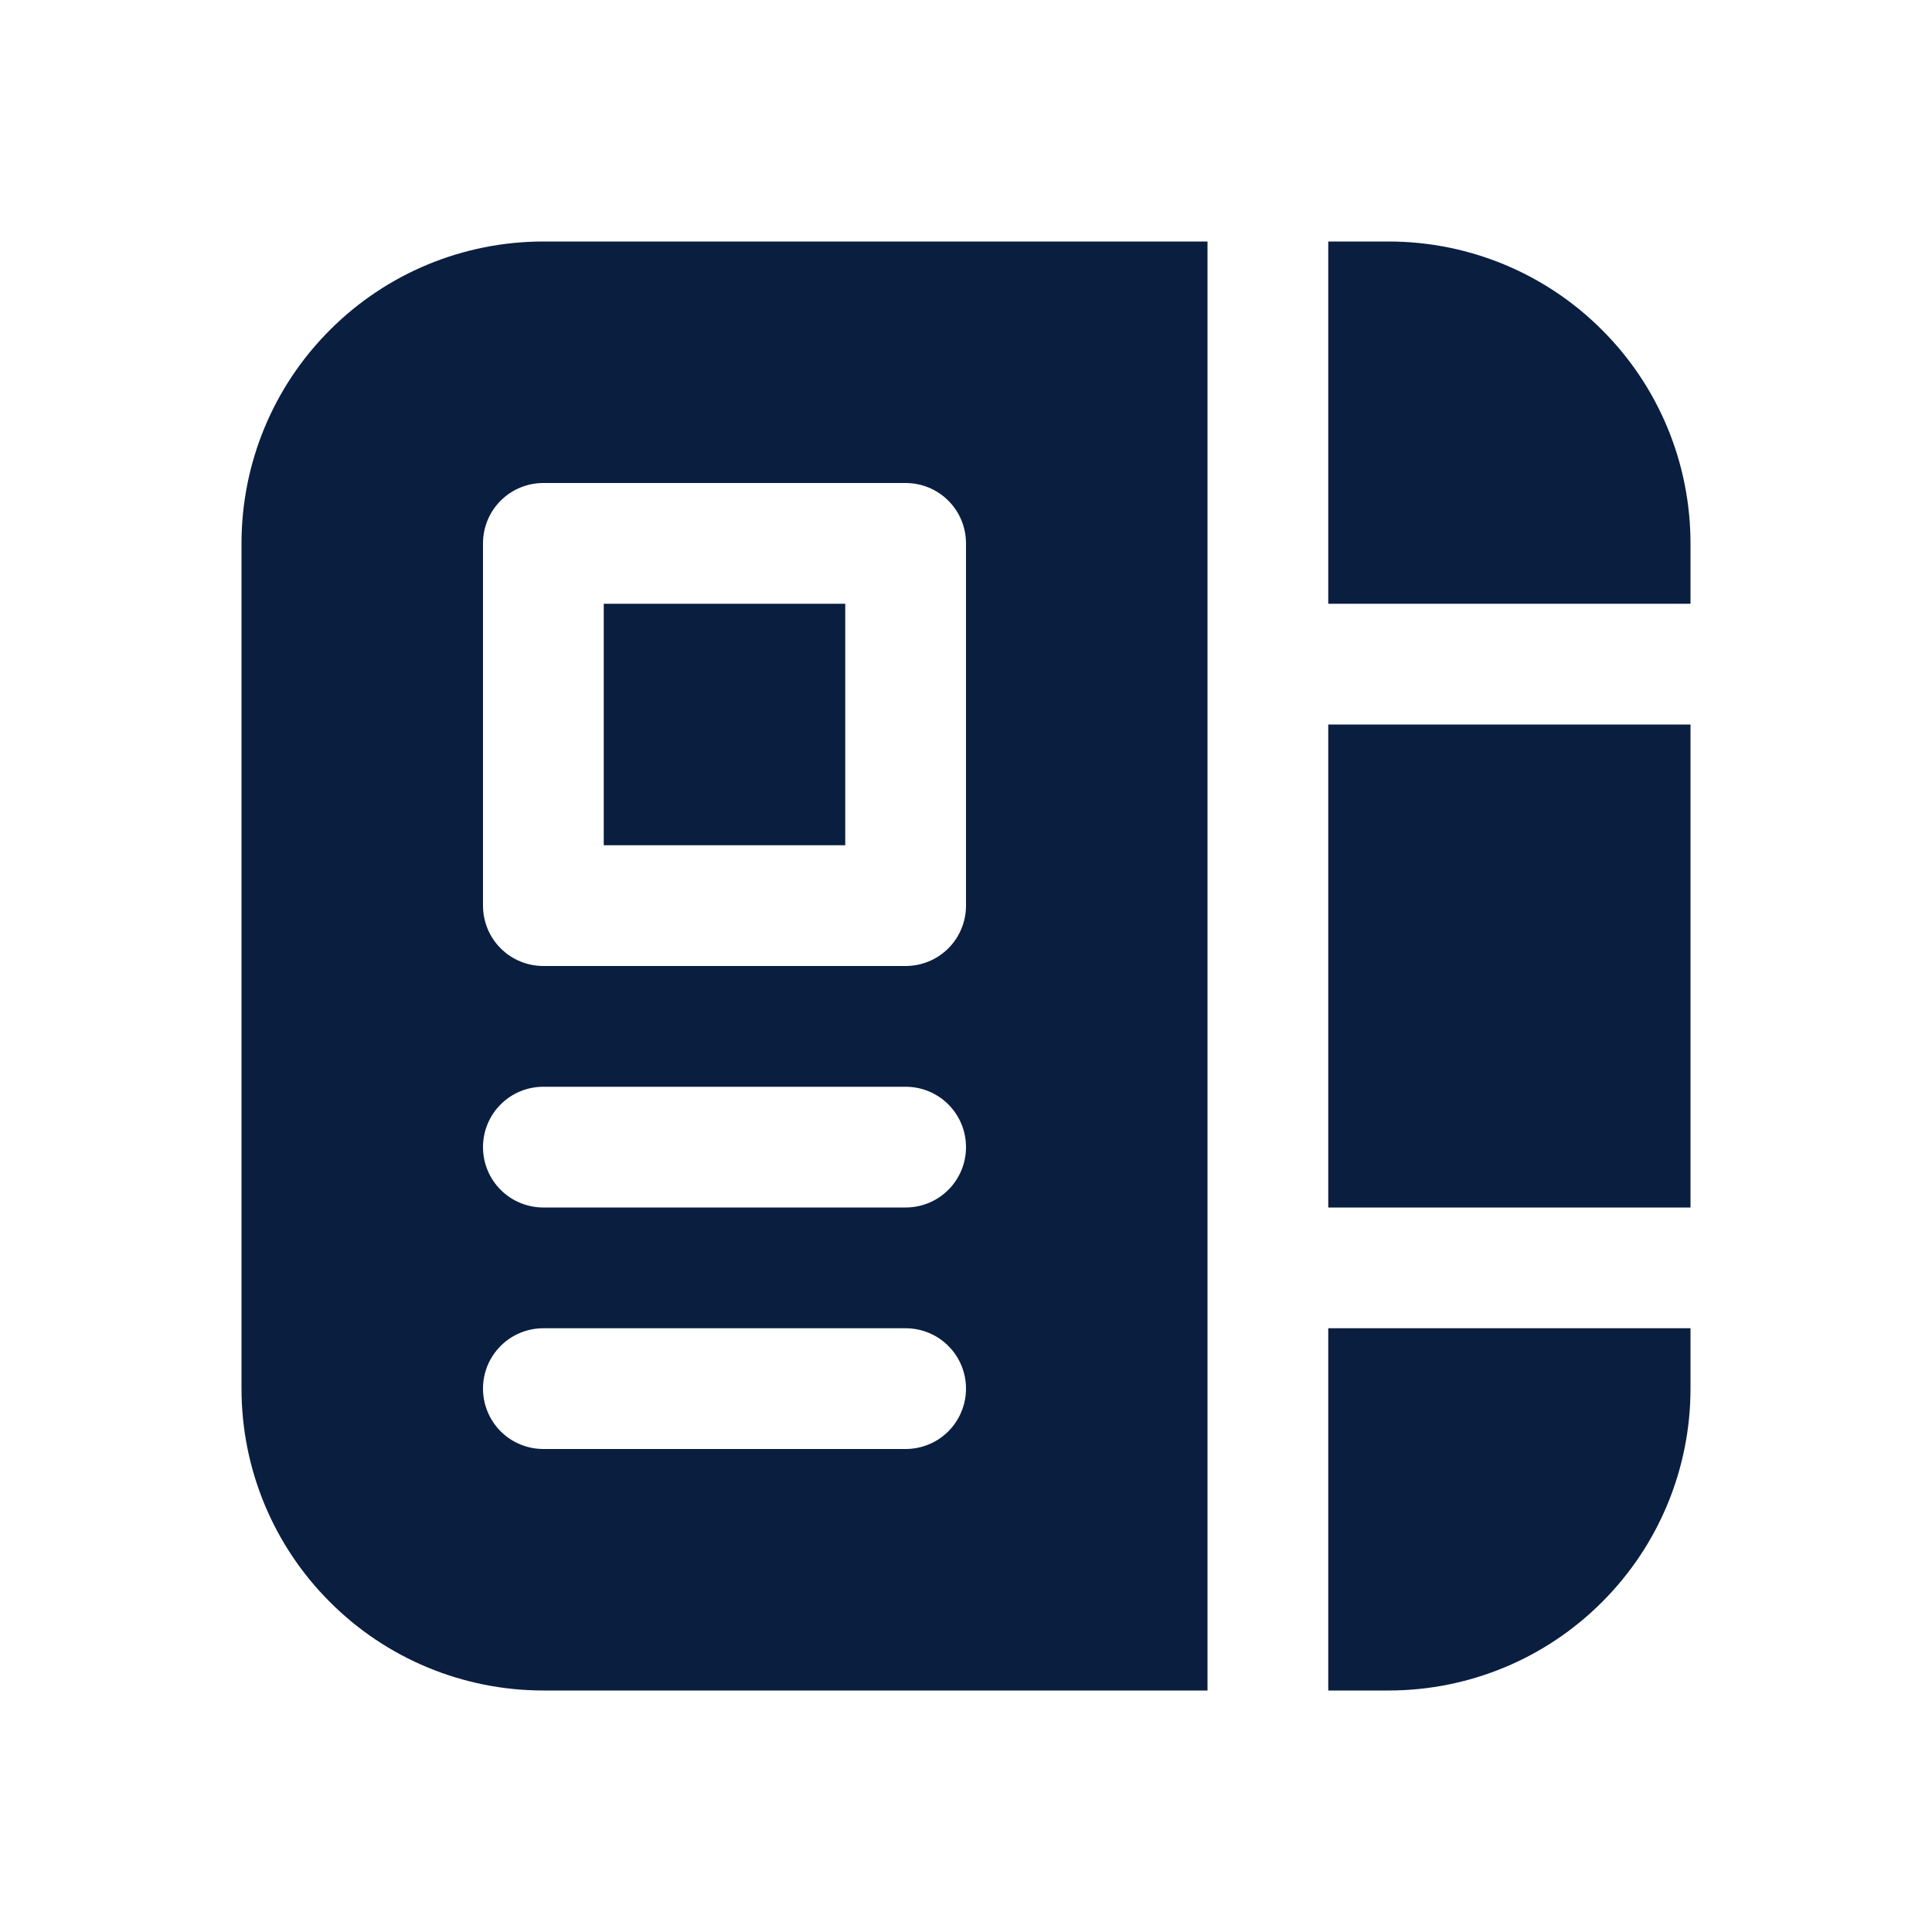 <svg xmlns="http://www.w3.org/2000/svg" width="14" height="14" viewBox="0 0 14 14" fill="none"><path d="M8.75 1.75H3.938C3.357 1.75 2.801 1.98 2.391 2.391C1.98 2.801 1.75 3.357 1.75 3.938V10.062C1.75 10.643 1.98 11.199 2.391 11.609C2.801 12.02 3.357 12.25 3.938 12.25H8.75V1.75ZM9.625 12.25H10.062C10.643 12.25 11.199 12.02 11.609 11.609C12.02 11.199 12.25 10.643 12.25 10.062V9.625H9.625V12.25ZM12.25 8.75V5.25H9.625V8.75H12.25ZM12.25 4.375V3.938C12.25 3.357 12.02 2.801 11.609 2.391C11.199 1.98 10.643 1.75 10.062 1.75H9.625V4.375H12.25ZM3.5 3.938C3.5 3.821 3.546 3.71 3.628 3.628C3.71 3.546 3.821 3.5 3.938 3.5H6.562C6.679 3.5 6.79 3.546 6.872 3.628C6.954 3.71 7 3.821 7 3.938V6.562C7 6.679 6.954 6.79 6.872 6.872C6.79 6.954 6.679 7 6.562 7H3.938C3.821 7 3.71 6.954 3.628 6.872C3.546 6.79 3.5 6.679 3.5 6.562V3.938ZM4.375 4.375V6.125H6.125V4.375H4.375ZM3.938 7.875H6.562C6.679 7.875 6.79 7.921 6.872 8.003C6.954 8.085 7 8.196 7 8.312C7 8.429 6.954 8.54 6.872 8.622C6.79 8.704 6.679 8.75 6.562 8.75H3.938C3.821 8.75 3.71 8.704 3.628 8.622C3.546 8.54 3.5 8.429 3.5 8.312C3.5 8.196 3.546 8.085 3.628 8.003C3.71 7.921 3.821 7.875 3.938 7.875ZM3.938 9.625H6.562C6.679 9.625 6.79 9.671 6.872 9.753C6.954 9.835 7 9.946 7 10.062C7 10.178 6.954 10.29 6.872 10.372C6.79 10.454 6.679 10.5 6.562 10.5H3.938C3.821 10.5 3.71 10.454 3.628 10.372C3.546 10.29 3.5 10.178 3.5 10.062C3.5 9.946 3.546 9.835 3.628 9.753C3.71 9.671 3.821 9.625 3.938 9.625Z" fill="#0A1E40"></path></svg>